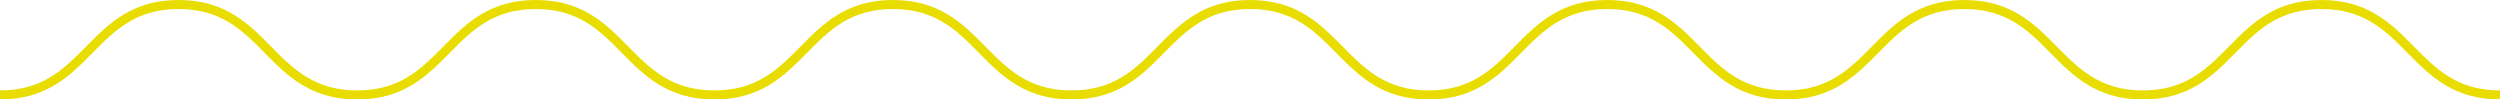 <?xml version="1.0" encoding="UTF-8"?><svg xmlns="http://www.w3.org/2000/svg" viewBox="0 0 276.46 11"><defs><style>.d{fill:none;stroke:#e9dd00;stroke-miterlimit:10;}</style></defs><g id="a"/><g id="b"><g id="c"><path class="d" d="M276.46,10.5c-9.87,0-9.87-10-19.75-10s-9.87,10-19.74,10S227.09,.5,217.22,.5s-9.87,10-19.74,10S187.61,.5,177.73,.5s-9.87,10-19.74,10S148.12,.5,138.24,.5s-9.87,10-19.75,10S108.62,.5,98.75,.5s-9.87,10-19.75,10S69.13,.5,59.25,.5s-9.87,10-19.75,10S29.63,.5,19.75,.5,9.88,10.5,0,10.5"/></g></g></svg>